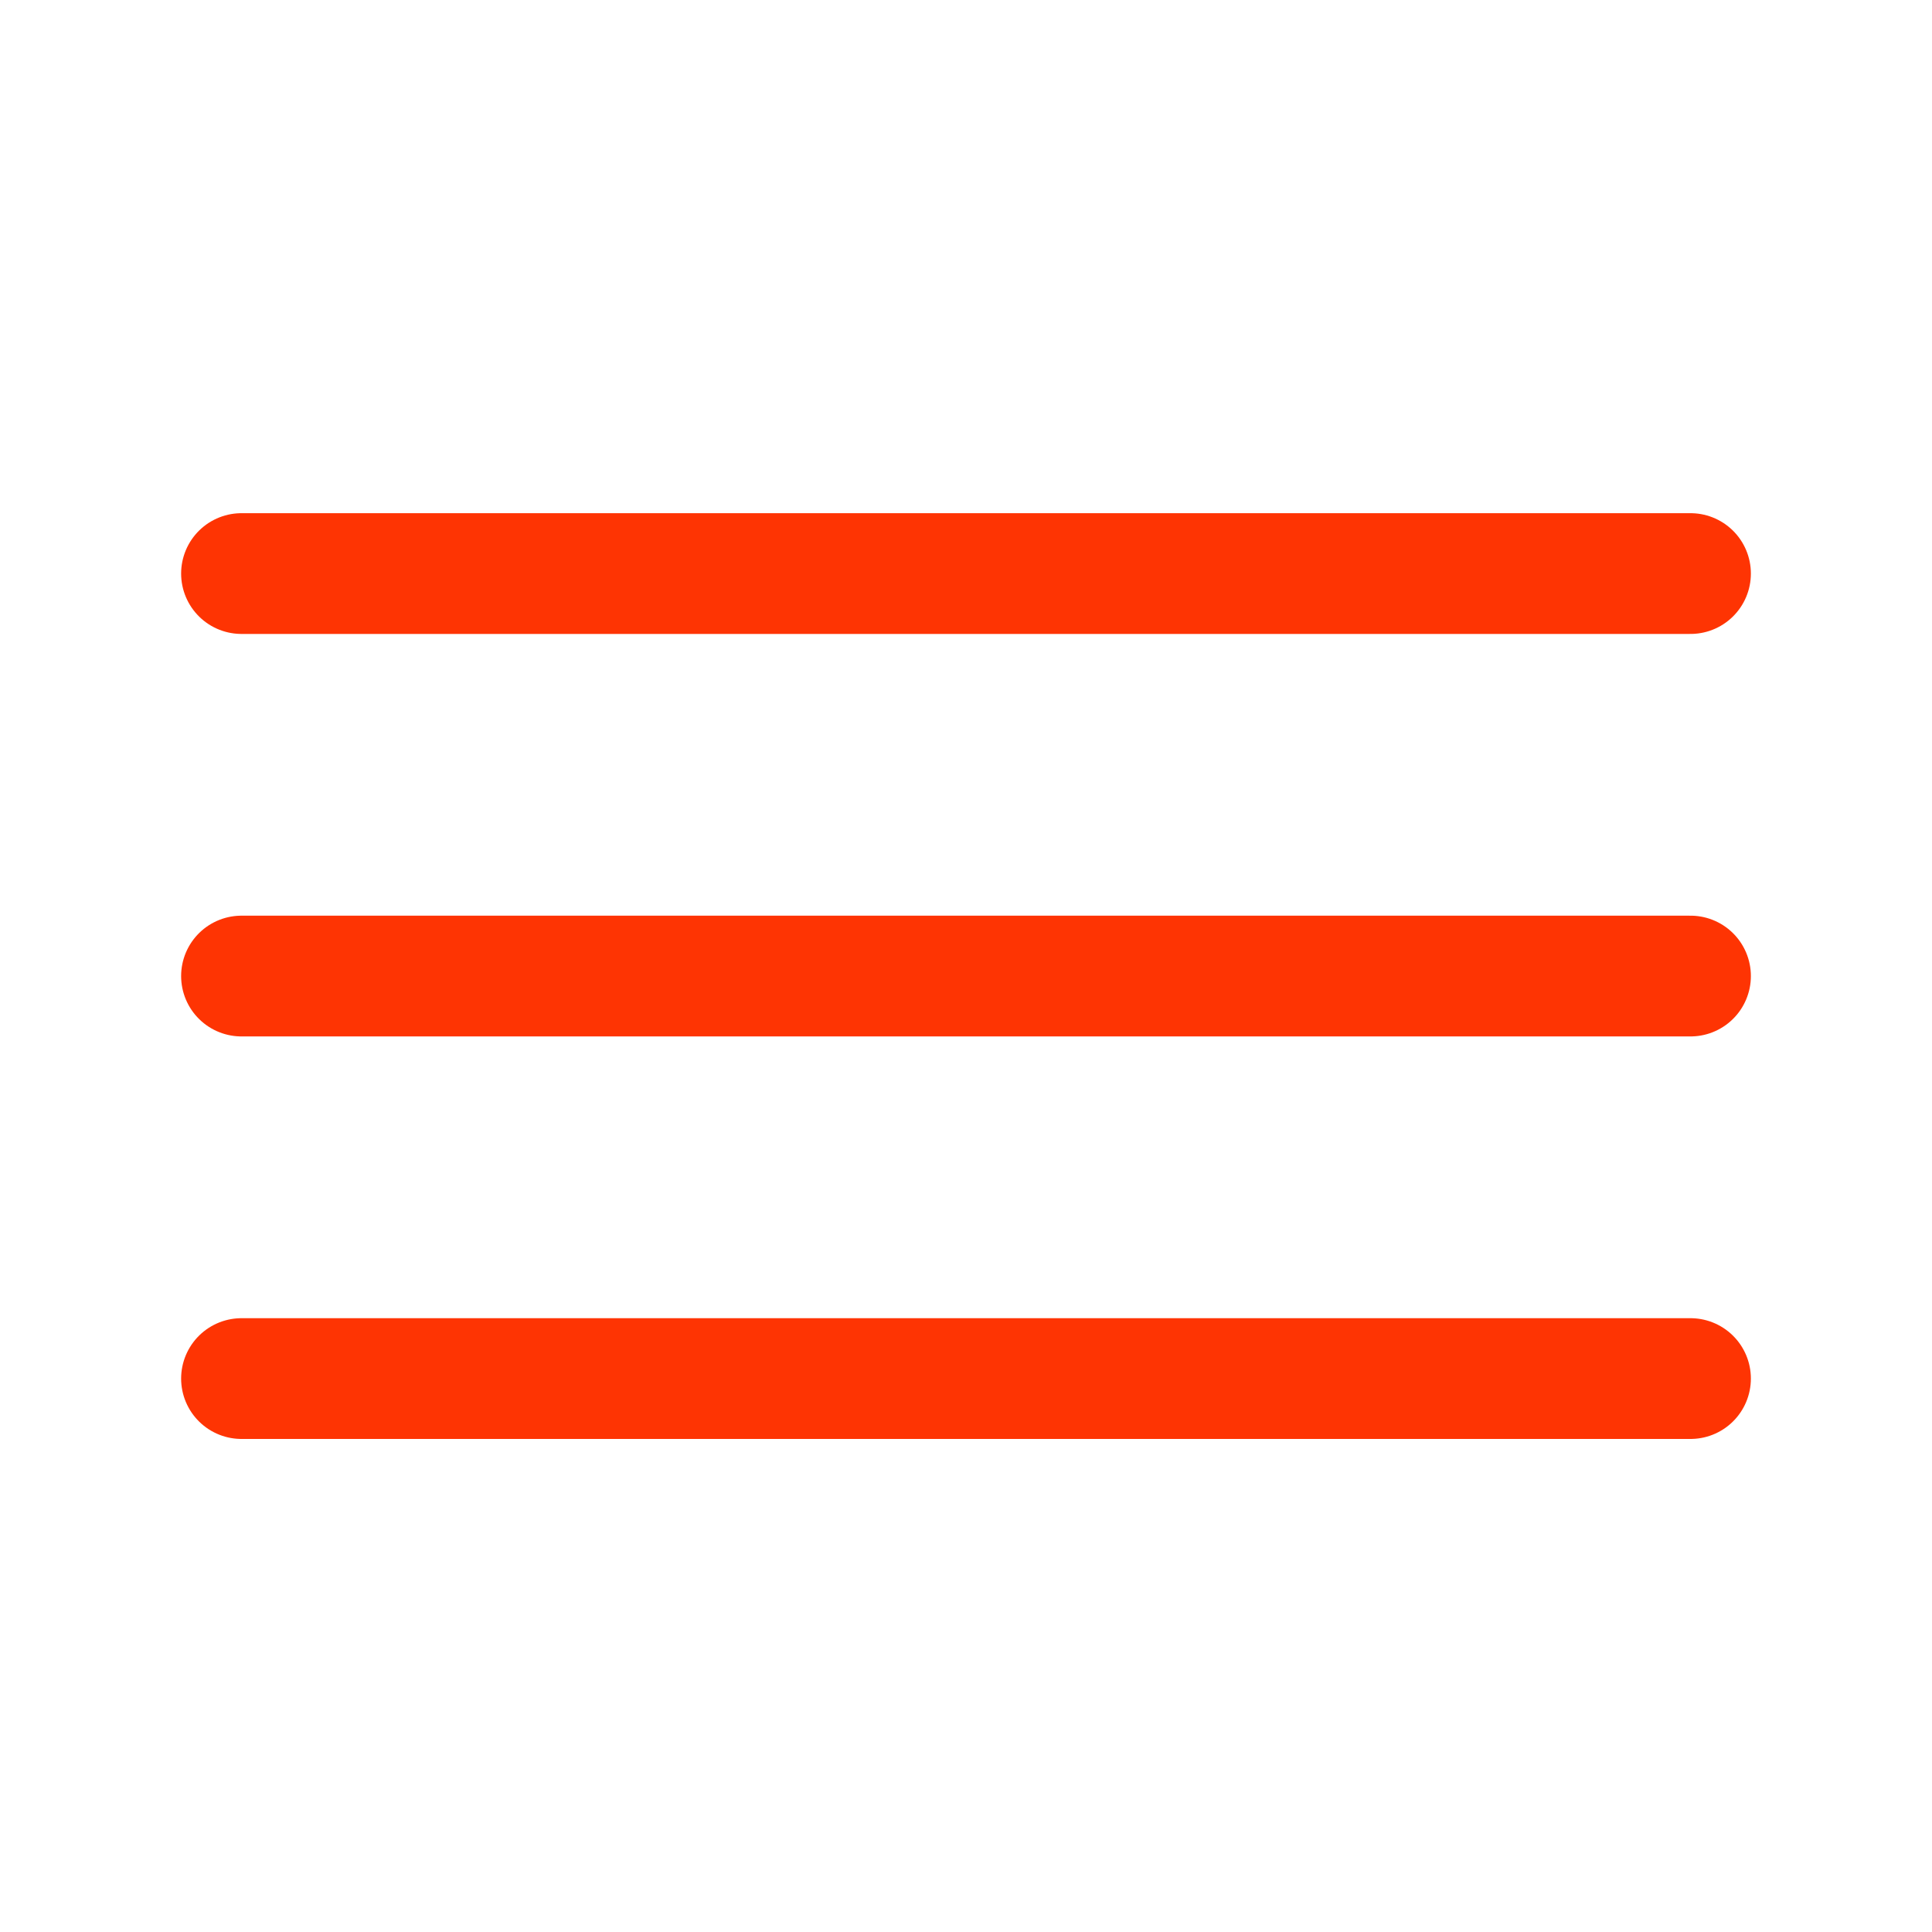 <?xml version="1.0" encoding="UTF-8"?> <svg xmlns="http://www.w3.org/2000/svg" width="64" height="64" viewBox="0 0 64 64" fill="none"> <path d="M8 19H56M8 32.333H56M8 45.667H56" stroke="#FE3403" stroke-width="4" stroke-linecap="round"></path> </svg> 
